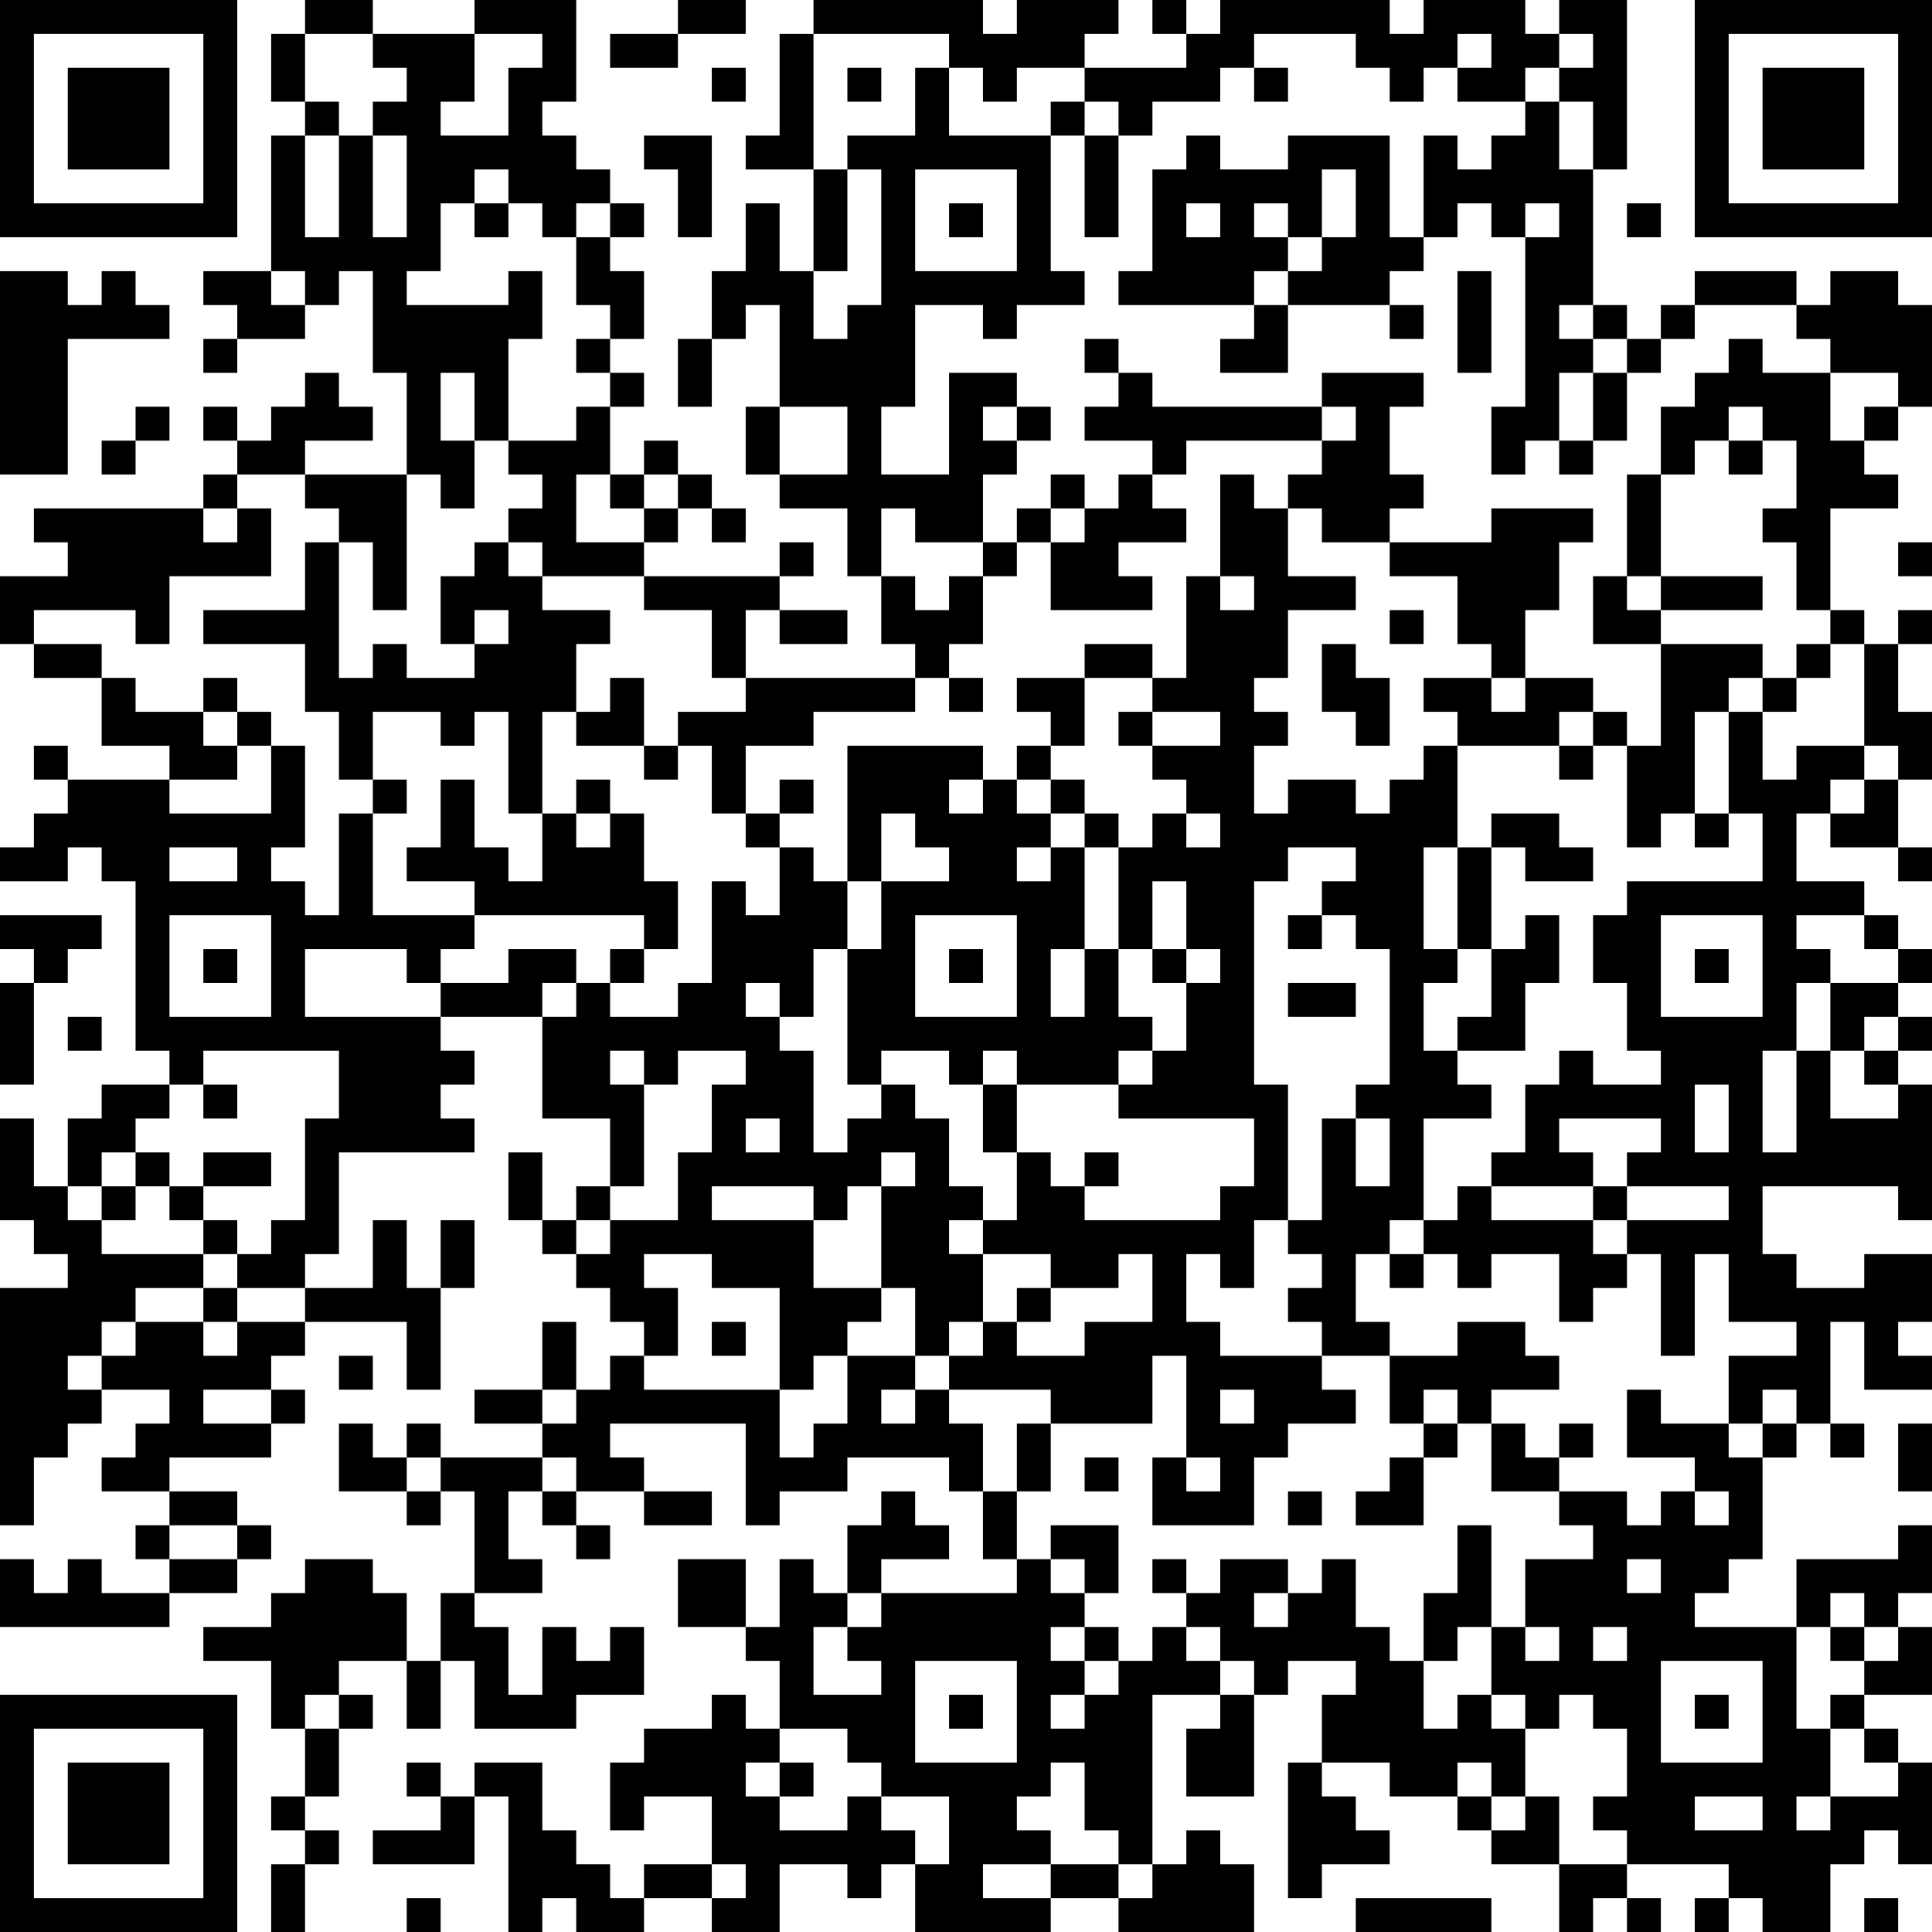 <?xml version="1.0" encoding="UTF-8"?>
<svg xmlns="http://www.w3.org/2000/svg" version="1.1" width="250" height="250" viewBox="0 0 250 250"><rect x="0" y="0" width="250" height="250" fill="#ffffff"/><g transform="scale(4.386)"><g transform="translate(0,0)"><path fill-rule="evenodd" d="M9 0L9 1L8 1L8 3L9 3L9 4L8 4L8 8L6 8L6 9L7 9L7 10L6 10L6 11L7 11L7 10L9 10L9 9L10 9L10 8L11 8L11 11L12 11L12 14L9 14L9 13L11 13L11 12L10 12L10 11L9 11L9 12L8 12L8 13L7 13L7 12L6 12L6 13L7 13L7 14L6 14L6 15L1 15L1 16L2 16L2 17L0 17L0 19L1 19L1 20L3 20L3 22L5 22L5 23L2 23L2 22L1 22L1 23L2 23L2 24L1 24L1 25L0 25L0 26L2 26L2 25L3 25L3 26L4 26L4 31L5 31L5 32L3 32L3 33L2 33L2 35L1 35L1 33L0 33L0 36L1 36L1 37L2 37L2 38L0 38L0 45L1 45L1 43L2 43L2 42L3 42L3 41L5 41L5 42L4 42L4 43L3 43L3 44L5 44L5 45L4 45L4 46L5 46L5 47L3 47L3 46L2 46L2 47L1 47L1 46L0 46L0 48L5 48L5 47L7 47L7 46L8 46L8 45L7 45L7 44L5 44L5 43L8 43L8 42L9 42L9 41L8 41L8 40L9 40L9 39L12 39L12 41L13 41L13 38L14 38L14 36L13 36L13 38L12 38L12 36L11 36L11 38L9 38L9 37L10 37L10 34L14 34L14 33L13 33L13 32L14 32L14 31L13 31L13 30L16 30L16 33L18 33L18 35L17 35L17 36L16 36L16 34L15 34L15 36L16 36L16 37L17 37L17 38L18 38L18 39L19 39L19 40L18 40L18 41L17 41L17 39L16 39L16 41L14 41L14 42L16 42L16 43L13 43L13 42L12 42L12 43L11 43L11 42L10 42L10 44L12 44L12 45L13 45L13 44L14 44L14 47L13 47L13 49L12 49L12 47L11 47L11 46L9 46L9 47L8 47L8 48L6 48L6 49L8 49L8 51L9 51L9 53L8 53L8 54L9 54L9 55L8 55L8 57L9 57L9 55L10 55L10 54L9 54L9 53L10 53L10 51L11 51L11 50L10 50L10 49L12 49L12 51L13 51L13 49L14 49L14 51L17 51L17 50L19 50L19 48L18 48L18 49L17 49L17 48L16 48L16 50L15 50L15 48L14 48L14 47L16 47L16 46L15 46L15 44L16 44L16 45L17 45L17 46L18 46L18 45L17 45L17 44L19 44L19 45L21 45L21 44L19 44L19 43L18 43L18 42L22 42L22 45L23 45L23 44L25 44L25 43L28 43L28 44L29 44L29 46L30 46L30 47L26 47L26 46L28 46L28 45L27 45L27 44L26 44L26 45L25 45L25 47L24 47L24 46L23 46L23 48L22 48L22 46L20 46L20 48L22 48L22 49L23 49L23 51L22 51L22 50L21 50L21 51L19 51L19 52L18 52L18 54L19 54L19 53L21 53L21 55L19 55L19 56L18 56L18 55L17 55L17 54L16 54L16 52L14 52L14 53L13 53L13 52L12 52L12 53L13 53L13 54L11 54L11 55L14 55L14 53L15 53L15 57L16 57L16 56L17 56L17 57L19 57L19 56L21 56L21 57L23 57L23 55L25 55L25 56L26 56L26 55L27 55L27 57L31 57L31 56L33 56L33 57L37 57L37 55L36 55L36 54L35 54L35 55L34 55L34 50L36 50L36 51L35 51L35 53L37 53L37 50L38 50L38 49L40 49L40 50L39 50L39 52L38 52L38 56L39 56L39 55L41 55L41 54L40 54L40 53L39 53L39 52L41 52L41 53L43 53L43 54L44 54L44 55L46 55L46 57L47 57L47 56L48 56L48 57L49 57L49 56L48 56L48 55L51 55L51 56L50 56L50 57L51 57L51 56L52 56L52 57L54 57L54 55L55 55L55 54L56 54L56 55L57 55L57 52L56 52L56 51L55 51L55 50L57 50L57 48L56 48L56 47L57 47L57 45L56 45L56 46L53 46L53 48L50 48L50 47L51 47L51 46L52 46L52 43L53 43L53 42L54 42L54 43L55 43L55 42L54 42L54 39L55 39L55 41L57 41L57 40L56 40L56 39L57 39L57 37L55 37L55 38L53 38L53 37L52 37L52 35L56 35L56 36L57 36L57 32L56 32L56 31L57 31L57 30L56 30L56 29L57 29L57 28L56 28L56 27L55 27L55 26L53 26L53 24L54 24L54 25L56 25L56 26L57 26L57 25L56 25L56 23L57 23L57 21L56 21L56 19L57 19L57 18L56 18L56 19L55 19L55 18L54 18L54 15L56 15L56 14L55 14L55 13L56 13L56 12L57 12L57 9L56 9L56 8L54 8L54 9L53 9L53 8L50 8L50 9L49 9L49 10L48 10L48 9L47 9L47 5L48 5L48 0L46 0L46 1L45 1L45 0L42 0L42 1L41 1L41 0L36 0L36 1L35 1L35 0L34 0L34 1L35 1L35 2L32 2L32 1L33 1L33 0L30 0L30 1L29 1L29 0L24 0L24 1L23 1L23 4L22 4L22 5L24 5L24 8L23 8L23 6L22 6L22 8L21 8L21 10L20 10L20 12L21 12L21 10L22 10L22 9L23 9L23 12L22 12L22 14L23 14L23 15L25 15L25 17L26 17L26 19L27 19L27 20L22 20L22 18L23 18L23 19L25 19L25 18L23 18L23 17L24 17L24 16L23 16L23 17L19 17L19 16L20 16L20 15L21 15L21 16L22 16L22 15L21 15L21 14L20 14L20 13L19 13L19 14L18 14L18 12L19 12L19 11L18 11L18 10L19 10L19 8L18 8L18 7L19 7L19 6L18 6L18 5L17 5L17 4L16 4L16 3L17 3L17 0L14 0L14 1L11 1L11 0ZM20 0L20 1L18 1L18 2L20 2L20 1L22 1L22 0ZM9 1L9 3L10 3L10 4L9 4L9 7L10 7L10 4L11 4L11 7L12 7L12 4L11 4L11 3L12 3L12 2L11 2L11 1ZM14 1L14 3L13 3L13 4L15 4L15 2L16 2L16 1ZM24 1L24 5L25 5L25 8L24 8L24 10L25 10L25 9L26 9L26 5L25 5L25 4L27 4L27 2L28 2L28 4L31 4L31 8L32 8L32 9L30 9L30 10L29 10L29 9L27 9L27 12L26 12L26 14L28 14L28 11L30 11L30 12L29 12L29 13L30 13L30 14L29 14L29 16L27 16L27 15L26 15L26 17L27 17L27 18L28 18L28 17L29 17L29 19L28 19L28 20L27 20L27 21L24 21L24 22L22 22L22 24L21 24L21 22L20 22L20 21L22 21L22 20L21 20L21 18L19 18L19 17L16 17L16 16L15 16L15 15L16 15L16 14L15 14L15 13L17 13L17 12L18 12L18 11L17 11L17 10L18 10L18 9L17 9L17 7L18 7L18 6L17 6L17 7L16 7L16 6L15 6L15 5L14 5L14 6L13 6L13 8L12 8L12 9L15 9L15 8L16 8L16 10L15 10L15 13L14 13L14 11L13 11L13 13L14 13L14 15L13 15L13 14L12 14L12 18L11 18L11 16L10 16L10 15L9 15L9 14L7 14L7 15L6 15L6 16L7 16L7 15L8 15L8 17L5 17L5 19L4 19L4 18L1 18L1 19L3 19L3 20L4 20L4 21L6 21L6 22L7 22L7 23L5 23L5 24L8 24L8 22L9 22L9 25L8 25L8 26L9 26L9 27L10 27L10 24L11 24L11 27L14 27L14 28L13 28L13 29L12 29L12 28L9 28L9 30L13 30L13 29L15 29L15 28L17 28L17 29L16 29L16 30L17 30L17 29L18 29L18 30L20 30L20 29L21 29L21 26L22 26L22 27L23 27L23 25L24 25L24 26L25 26L25 28L24 28L24 30L23 30L23 29L22 29L22 30L23 30L23 31L24 31L24 34L25 34L25 33L26 33L26 32L27 32L27 33L28 33L28 35L29 35L29 36L28 36L28 37L29 37L29 39L28 39L28 40L27 40L27 38L26 38L26 35L27 35L27 34L26 34L26 35L25 35L25 36L24 36L24 35L21 35L21 36L24 36L24 38L26 38L26 39L25 39L25 40L24 40L24 41L23 41L23 38L21 38L21 37L19 37L19 38L20 38L20 40L19 40L19 41L23 41L23 43L24 43L24 42L25 42L25 40L27 40L27 41L26 41L26 42L27 42L27 41L28 41L28 42L29 42L29 44L30 44L30 46L31 46L31 47L32 47L32 48L31 48L31 49L32 49L32 50L31 50L31 51L32 51L32 50L33 50L33 49L34 49L34 48L35 48L35 49L36 49L36 50L37 50L37 49L36 49L36 48L35 48L35 47L36 47L36 46L38 46L38 47L37 47L37 48L38 48L38 47L39 47L39 46L40 46L40 48L41 48L41 49L42 49L42 51L43 51L43 50L44 50L44 51L45 51L45 53L44 53L44 52L43 52L43 53L44 53L44 54L45 54L45 53L46 53L46 55L48 55L48 54L47 54L47 53L48 53L48 51L47 51L47 50L46 50L46 51L45 51L45 50L44 50L44 48L45 48L45 49L46 49L46 48L45 48L45 46L47 46L47 45L46 45L46 44L48 44L48 45L49 45L49 44L50 44L50 45L51 45L51 44L50 44L50 43L48 43L48 41L49 41L49 42L51 42L51 43L52 43L52 42L53 42L53 41L52 41L52 42L51 42L51 40L53 40L53 39L51 39L51 37L50 37L50 40L49 40L49 37L48 37L48 36L51 36L51 35L48 35L48 34L49 34L49 33L46 33L46 34L47 34L47 35L44 35L44 34L45 34L45 32L46 32L46 31L47 31L47 32L49 32L49 31L48 31L48 29L47 29L47 27L48 27L48 26L52 26L52 24L51 24L51 21L52 21L52 23L53 23L53 22L55 22L55 23L54 23L54 24L55 24L55 23L56 23L56 22L55 22L55 19L54 19L54 18L53 18L53 16L52 16L52 15L53 15L53 13L52 13L52 12L51 12L51 13L50 13L50 14L49 14L49 12L50 12L50 11L51 11L51 10L52 10L52 11L54 11L54 13L55 13L55 12L56 12L56 11L54 11L54 10L53 10L53 9L50 9L50 10L49 10L49 11L48 11L48 10L47 10L47 9L46 9L46 10L47 10L47 11L46 11L46 13L45 13L45 14L44 14L44 12L45 12L45 7L46 7L46 6L45 6L45 7L44 7L44 6L43 6L43 7L42 7L42 4L43 4L43 5L44 5L44 4L45 4L45 3L46 3L46 5L47 5L47 3L46 3L46 2L47 2L47 1L46 1L46 2L45 2L45 3L43 3L43 2L44 2L44 1L43 1L43 2L42 2L42 3L41 3L41 2L40 2L40 1L37 1L37 2L36 2L36 3L34 3L34 4L33 4L33 3L32 3L32 2L30 2L30 3L29 3L29 2L28 2L28 1ZM21 2L21 3L22 3L22 2ZM25 2L25 3L26 3L26 2ZM37 2L37 3L38 3L38 2ZM31 3L31 4L32 4L32 7L33 7L33 4L32 4L32 3ZM19 4L19 5L20 5L20 7L21 7L21 4ZM35 4L35 5L34 5L34 8L33 8L33 9L37 9L37 10L36 10L36 11L38 11L38 9L41 9L41 10L42 10L42 9L41 9L41 8L42 8L42 7L41 7L41 4L38 4L38 5L36 5L36 4ZM27 5L27 8L30 8L30 5ZM39 5L39 7L38 7L38 6L37 6L37 7L38 7L38 8L37 8L37 9L38 9L38 8L39 8L39 7L40 7L40 5ZM14 6L14 7L15 7L15 6ZM28 6L28 7L29 7L29 6ZM35 6L35 7L36 7L36 6ZM48 6L48 7L49 7L49 6ZM0 8L0 14L2 14L2 10L5 10L5 9L4 9L4 8L3 8L3 9L2 9L2 8ZM8 8L8 9L9 9L9 8ZM43 8L43 11L44 11L44 8ZM32 10L32 11L33 11L33 12L32 12L32 13L34 13L34 14L33 14L33 15L32 15L32 14L31 14L31 15L30 15L30 16L29 16L29 17L30 17L30 16L31 16L31 18L34 18L34 17L33 17L33 16L35 16L35 15L34 15L34 14L35 14L35 13L39 13L39 14L38 14L38 15L37 15L37 14L36 14L36 17L35 17L35 20L34 20L34 19L32 19L32 20L30 20L30 21L31 21L31 22L30 22L30 23L29 23L29 22L25 22L25 26L26 26L26 28L25 28L25 32L26 32L26 31L28 31L28 32L29 32L29 34L30 34L30 36L29 36L29 37L31 37L31 38L30 38L30 39L29 39L29 40L28 40L28 41L31 41L31 42L30 42L30 44L31 44L31 42L34 42L34 40L35 40L35 43L34 43L34 45L37 45L37 43L38 43L38 42L40 42L40 41L39 41L39 40L41 40L41 42L42 42L42 43L41 43L41 44L40 44L40 45L42 45L42 43L43 43L43 42L44 42L44 44L46 44L46 43L47 43L47 42L46 42L46 43L45 43L45 42L44 42L44 41L46 41L46 40L45 40L45 39L43 39L43 40L41 40L41 39L40 39L40 37L41 37L41 38L42 38L42 37L43 37L43 38L44 38L44 37L46 37L46 39L47 39L47 38L48 38L48 37L47 37L47 36L48 36L48 35L47 35L47 36L44 36L44 35L43 35L43 36L42 36L42 33L44 33L44 32L43 32L43 31L45 31L45 29L46 29L46 27L45 27L45 28L44 28L44 25L45 25L45 26L47 26L47 25L46 25L46 24L44 24L44 25L43 25L43 22L46 22L46 23L47 23L47 22L48 22L48 25L49 25L49 24L50 24L50 25L51 25L51 24L50 24L50 21L51 21L51 20L52 20L52 21L53 21L53 20L54 20L54 19L53 19L53 20L52 20L52 19L49 19L49 18L52 18L52 17L49 17L49 14L48 14L48 17L47 17L47 19L49 19L49 22L48 22L48 21L47 21L47 20L45 20L45 18L46 18L46 16L47 16L47 15L44 15L44 16L41 16L41 15L42 15L42 14L41 14L41 12L42 12L42 11L39 11L39 12L34 12L34 11L33 11L33 10ZM47 11L47 13L46 13L46 14L47 14L47 13L48 13L48 11ZM4 12L4 13L3 13L3 14L4 14L4 13L5 13L5 12ZM23 12L23 14L25 14L25 12ZM30 12L30 13L31 13L31 12ZM39 12L39 13L40 13L40 12ZM51 13L51 14L52 14L52 13ZM17 14L17 16L19 16L19 15L20 15L20 14L19 14L19 15L18 15L18 14ZM31 15L31 16L32 16L32 15ZM38 15L38 17L40 17L40 18L38 18L38 20L37 20L37 21L38 21L38 22L37 22L37 24L38 24L38 23L40 23L40 24L41 24L41 23L42 23L42 22L43 22L43 21L42 21L42 20L44 20L44 21L45 21L45 20L44 20L44 19L43 19L43 17L41 17L41 16L39 16L39 15ZM9 16L9 18L6 18L6 19L9 19L9 21L10 21L10 23L11 23L11 24L12 24L12 23L11 23L11 21L13 21L13 22L14 22L14 21L15 21L15 24L16 24L16 26L15 26L15 25L14 25L14 23L13 23L13 25L12 25L12 26L14 26L14 27L19 27L19 28L18 28L18 29L19 29L19 28L20 28L20 26L19 26L19 24L18 24L18 23L17 23L17 24L16 24L16 21L17 21L17 22L19 22L19 23L20 23L20 22L19 22L19 20L18 20L18 21L17 21L17 19L18 19L18 18L16 18L16 17L15 17L15 16L14 16L14 17L13 17L13 19L14 19L14 20L12 20L12 19L11 19L11 20L10 20L10 16ZM56 16L56 17L57 17L57 16ZM36 17L36 18L37 18L37 17ZM48 17L48 18L49 18L49 17ZM14 18L14 19L15 19L15 18ZM41 18L41 19L42 19L42 18ZM39 19L39 21L40 21L40 22L41 22L41 20L40 20L40 19ZM6 20L6 21L7 21L7 22L8 22L8 21L7 21L7 20ZM28 20L28 21L29 21L29 20ZM32 20L32 22L31 22L31 23L30 23L30 24L31 24L31 25L30 25L30 26L31 26L31 25L32 25L32 28L31 28L31 30L32 30L32 28L33 28L33 30L34 30L34 31L33 31L33 32L30 32L30 31L29 31L29 32L30 32L30 34L31 34L31 35L32 35L32 36L36 36L36 35L37 35L37 33L33 33L33 32L34 32L34 31L35 31L35 29L36 29L36 28L35 28L35 26L34 26L34 28L33 28L33 25L34 25L34 24L35 24L35 25L36 25L36 24L35 24L35 23L34 23L34 22L36 22L36 21L34 21L34 20ZM33 21L33 22L34 22L34 21ZM46 21L46 22L47 22L47 21ZM23 23L23 24L22 24L22 25L23 25L23 24L24 24L24 23ZM28 23L28 24L29 24L29 23ZM31 23L31 24L32 24L32 25L33 25L33 24L32 24L32 23ZM17 24L17 25L18 25L18 24ZM26 24L26 26L28 26L28 25L27 25L27 24ZM5 25L5 26L7 26L7 25ZM38 25L38 26L37 26L37 32L38 32L38 36L37 36L37 38L36 38L36 37L35 37L35 39L36 39L36 40L39 40L39 39L38 39L38 38L39 38L39 37L38 37L38 36L39 36L39 33L40 33L40 35L41 35L41 33L40 33L40 32L41 32L41 28L40 28L40 27L39 27L39 26L40 26L40 25ZM42 25L42 28L43 28L43 29L42 29L42 31L43 31L43 30L44 30L44 28L43 28L43 25ZM0 27L0 28L1 28L1 29L0 29L0 32L1 32L1 29L2 29L2 28L3 28L3 27ZM5 27L5 30L8 30L8 27ZM27 27L27 30L30 30L30 27ZM38 27L38 28L39 28L39 27ZM49 27L49 30L52 30L52 27ZM53 27L53 28L54 28L54 29L53 29L53 31L52 31L52 34L53 34L53 31L54 31L54 33L56 33L56 32L55 32L55 31L56 31L56 30L55 30L55 31L54 31L54 29L56 29L56 28L55 28L55 27ZM6 28L6 29L7 29L7 28ZM28 28L28 29L29 29L29 28ZM34 28L34 29L35 29L35 28ZM50 28L50 29L51 29L51 28ZM38 29L38 30L40 30L40 29ZM2 30L2 31L3 31L3 30ZM6 31L6 32L5 32L5 33L4 33L4 34L3 34L3 35L2 35L2 36L3 36L3 37L6 37L6 38L4 38L4 39L3 39L3 40L2 40L2 41L3 41L3 40L4 40L4 39L6 39L6 40L7 40L7 39L9 39L9 38L7 38L7 37L8 37L8 36L9 36L9 33L10 33L10 31ZM18 31L18 32L19 32L19 35L18 35L18 36L17 36L17 37L18 37L18 36L20 36L20 34L21 34L21 32L22 32L22 31L20 31L20 32L19 32L19 31ZM6 32L6 33L7 33L7 32ZM50 32L50 34L51 34L51 32ZM22 33L22 34L23 34L23 33ZM4 34L4 35L3 35L3 36L4 36L4 35L5 35L5 36L6 36L6 37L7 37L7 36L6 36L6 35L8 35L8 34L6 34L6 35L5 35L5 34ZM32 34L32 35L33 35L33 34ZM41 36L41 37L42 37L42 36ZM33 37L33 38L31 38L31 39L30 39L30 40L32 40L32 39L34 39L34 37ZM6 38L6 39L7 39L7 38ZM21 39L21 40L22 40L22 39ZM10 40L10 41L11 41L11 40ZM6 41L6 42L8 42L8 41ZM16 41L16 42L17 42L17 41ZM36 41L36 42L37 42L37 41ZM42 41L42 42L43 42L43 41ZM56 42L56 44L57 44L57 42ZM12 43L12 44L13 44L13 43ZM16 43L16 44L17 44L17 43ZM32 43L32 44L33 44L33 43ZM35 43L35 44L36 44L36 43ZM38 44L38 45L39 45L39 44ZM5 45L5 46L7 46L7 45ZM31 45L31 46L32 46L32 47L33 47L33 45ZM43 45L43 47L42 47L42 49L43 49L43 48L44 48L44 45ZM34 46L34 47L35 47L35 46ZM48 46L48 47L49 47L49 46ZM25 47L25 48L24 48L24 50L26 50L26 49L25 49L25 48L26 48L26 47ZM54 47L54 48L53 48L53 51L54 51L54 53L53 53L53 54L54 54L54 53L56 53L56 52L55 52L55 51L54 51L54 50L55 50L55 49L56 49L56 48L55 48L55 47ZM32 48L32 49L33 49L33 48ZM47 48L47 49L48 49L48 48ZM54 48L54 49L55 49L55 48ZM27 49L27 52L30 52L30 49ZM49 49L49 52L52 52L52 49ZM9 50L9 51L10 51L10 50ZM28 50L28 51L29 51L29 50ZM50 50L50 51L51 51L51 50ZM23 51L23 52L22 52L22 53L23 53L23 54L25 54L25 53L26 53L26 54L27 54L27 55L28 55L28 53L26 53L26 52L25 52L25 51ZM23 52L23 53L24 53L24 52ZM31 52L31 53L30 53L30 54L31 54L31 55L29 55L29 56L31 56L31 55L33 55L33 56L34 56L34 55L33 55L33 54L32 54L32 52ZM50 53L50 54L52 54L52 53ZM21 55L21 56L22 56L22 55ZM12 56L12 57L13 57L13 56ZM40 56L40 57L44 57L44 56ZM55 56L55 57L56 57L56 56ZM0 0L0 7L7 7L7 0ZM1 1L1 6L6 6L6 1ZM2 2L2 5L5 5L5 2ZM50 0L50 7L57 7L57 0ZM51 1L51 6L56 6L56 1ZM52 2L52 5L55 5L55 2ZM0 50L0 57L7 57L7 50ZM1 51L1 56L6 56L6 51ZM2 52L2 55L5 55L5 52Z" fill="#000000"/></g></g></svg>
